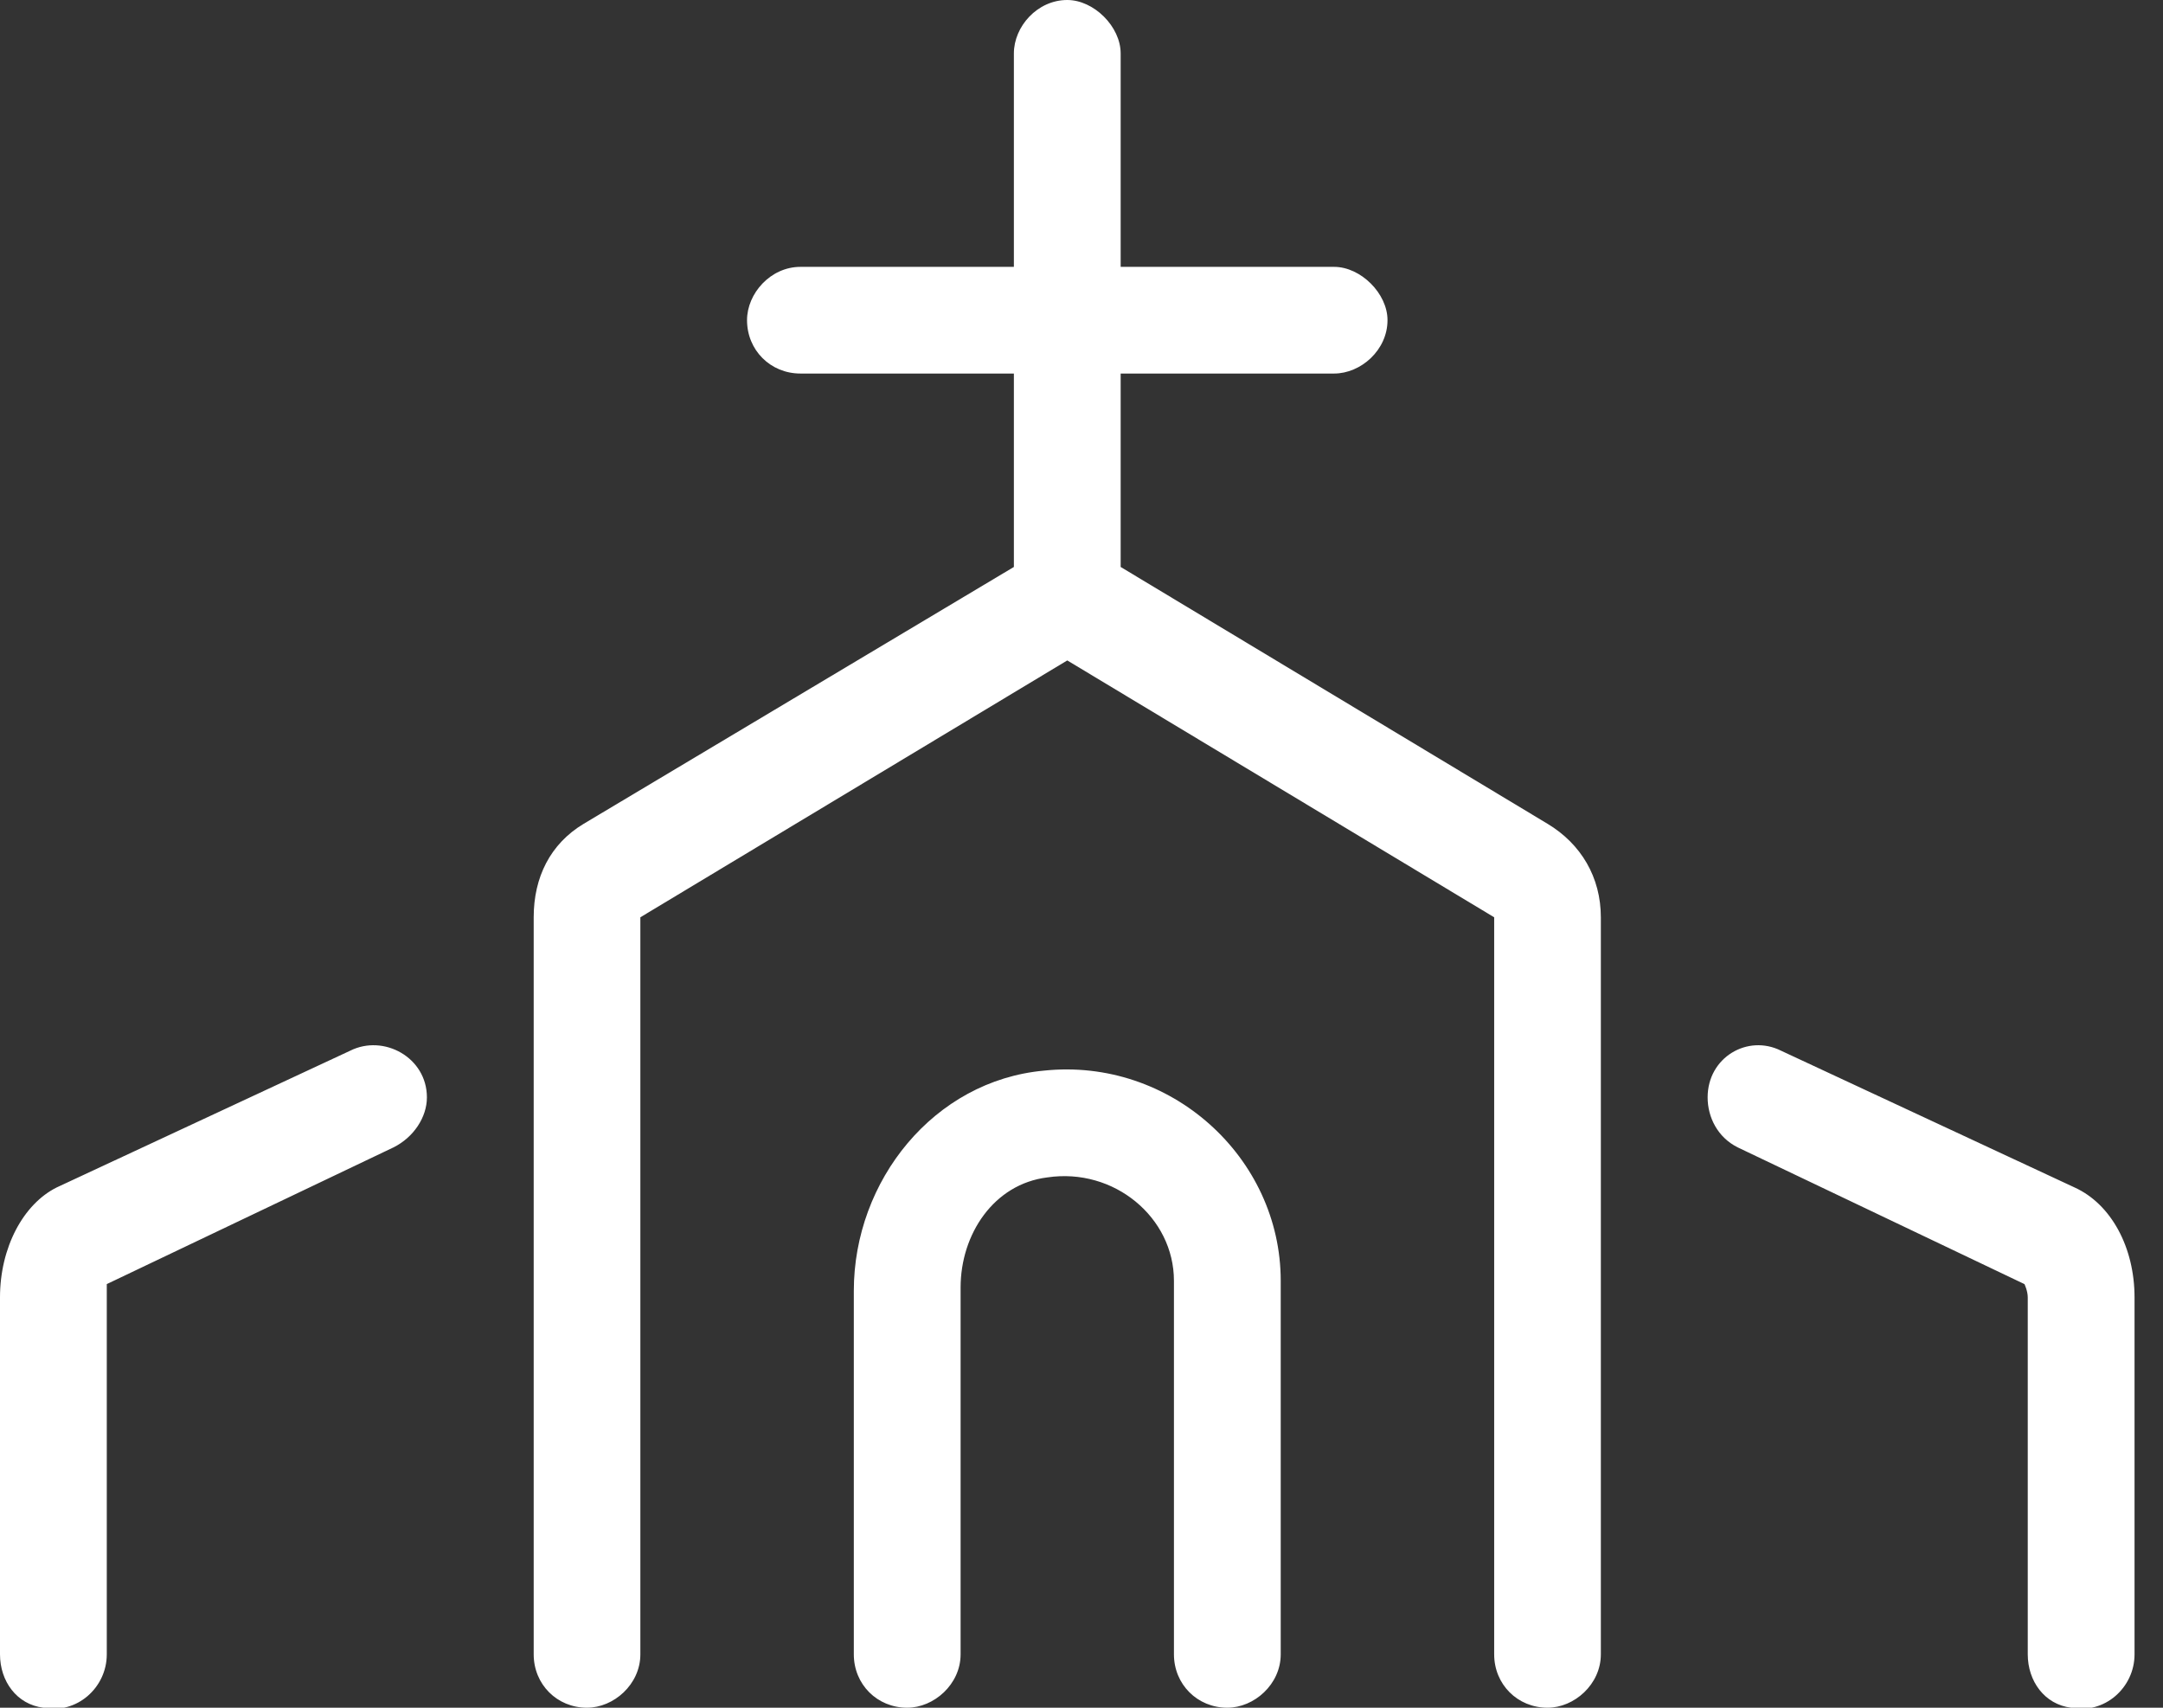 <svg width="19" height="15" viewBox="0 0 19 15" fill="none" xmlns="http://www.w3.org/2000/svg">
<rect x="0" y="0" width="19" height="15" fill="#333333" stroke="none"/>
<path d="M3.076 9.229C3.369 9.082 3.75 9.287 3.75 9.639C3.75 9.814 3.633 9.99 3.457 10.078L0.938 11.279C0.938 11.279 0.938 11.338 0.938 11.396V14.531C0.938 14.824 0.674 15.059 0.381 15C0.146 14.971 0 14.766 0 14.531V11.396C0 10.957 0.205 10.576 0.498 10.43L3.076 9.229ZM9.17 9.404C10.283 9.287 11.25 10.166 11.25 11.25V14.531C11.25 14.795 11.016 15 10.781 15C10.518 15 10.312 14.795 10.312 14.531V11.25C10.312 10.693 9.785 10.254 9.199 10.342C8.73 10.4 8.438 10.84 8.438 11.309V14.531C8.438 14.795 8.203 15 7.969 15C7.705 15 7.5 14.795 7.5 14.531V11.338C7.5 10.371 8.203 9.492 9.17 9.404ZM13.594 7.236C13.887 7.412 14.062 7.705 14.062 8.057V14.531C14.062 14.795 13.828 15 13.594 15C13.33 15 13.125 14.795 13.125 14.531V8.057L9.375 5.801L5.625 8.057V14.531C5.625 14.795 5.391 15 5.156 15C4.893 15 4.688 14.795 4.688 14.531V8.057C4.688 7.705 4.834 7.412 5.127 7.236L8.906 4.98V3.281H7.031C6.768 3.281 6.562 3.076 6.562 2.812C6.562 2.578 6.768 2.344 7.031 2.344H8.906V0.469C8.906 0.234 9.111 0 9.375 0C9.609 0 9.844 0.234 9.844 0.469V2.344H11.719C11.953 2.344 12.188 2.578 12.188 2.812C12.188 3.076 11.953 3.281 11.719 3.281H9.844V4.98L13.594 7.236ZM18.223 10.43C18.545 10.576 18.75 10.957 18.75 11.396V14.531C18.75 14.824 18.486 15.059 18.193 15C17.959 14.971 17.812 14.766 17.812 14.531V11.396C17.812 11.338 17.783 11.279 17.783 11.279L15.264 10.078C15.088 9.99 15 9.814 15 9.639C15 9.287 15.352 9.082 15.645 9.229L18.223 10.43Z" fill="white"/>
</svg>
